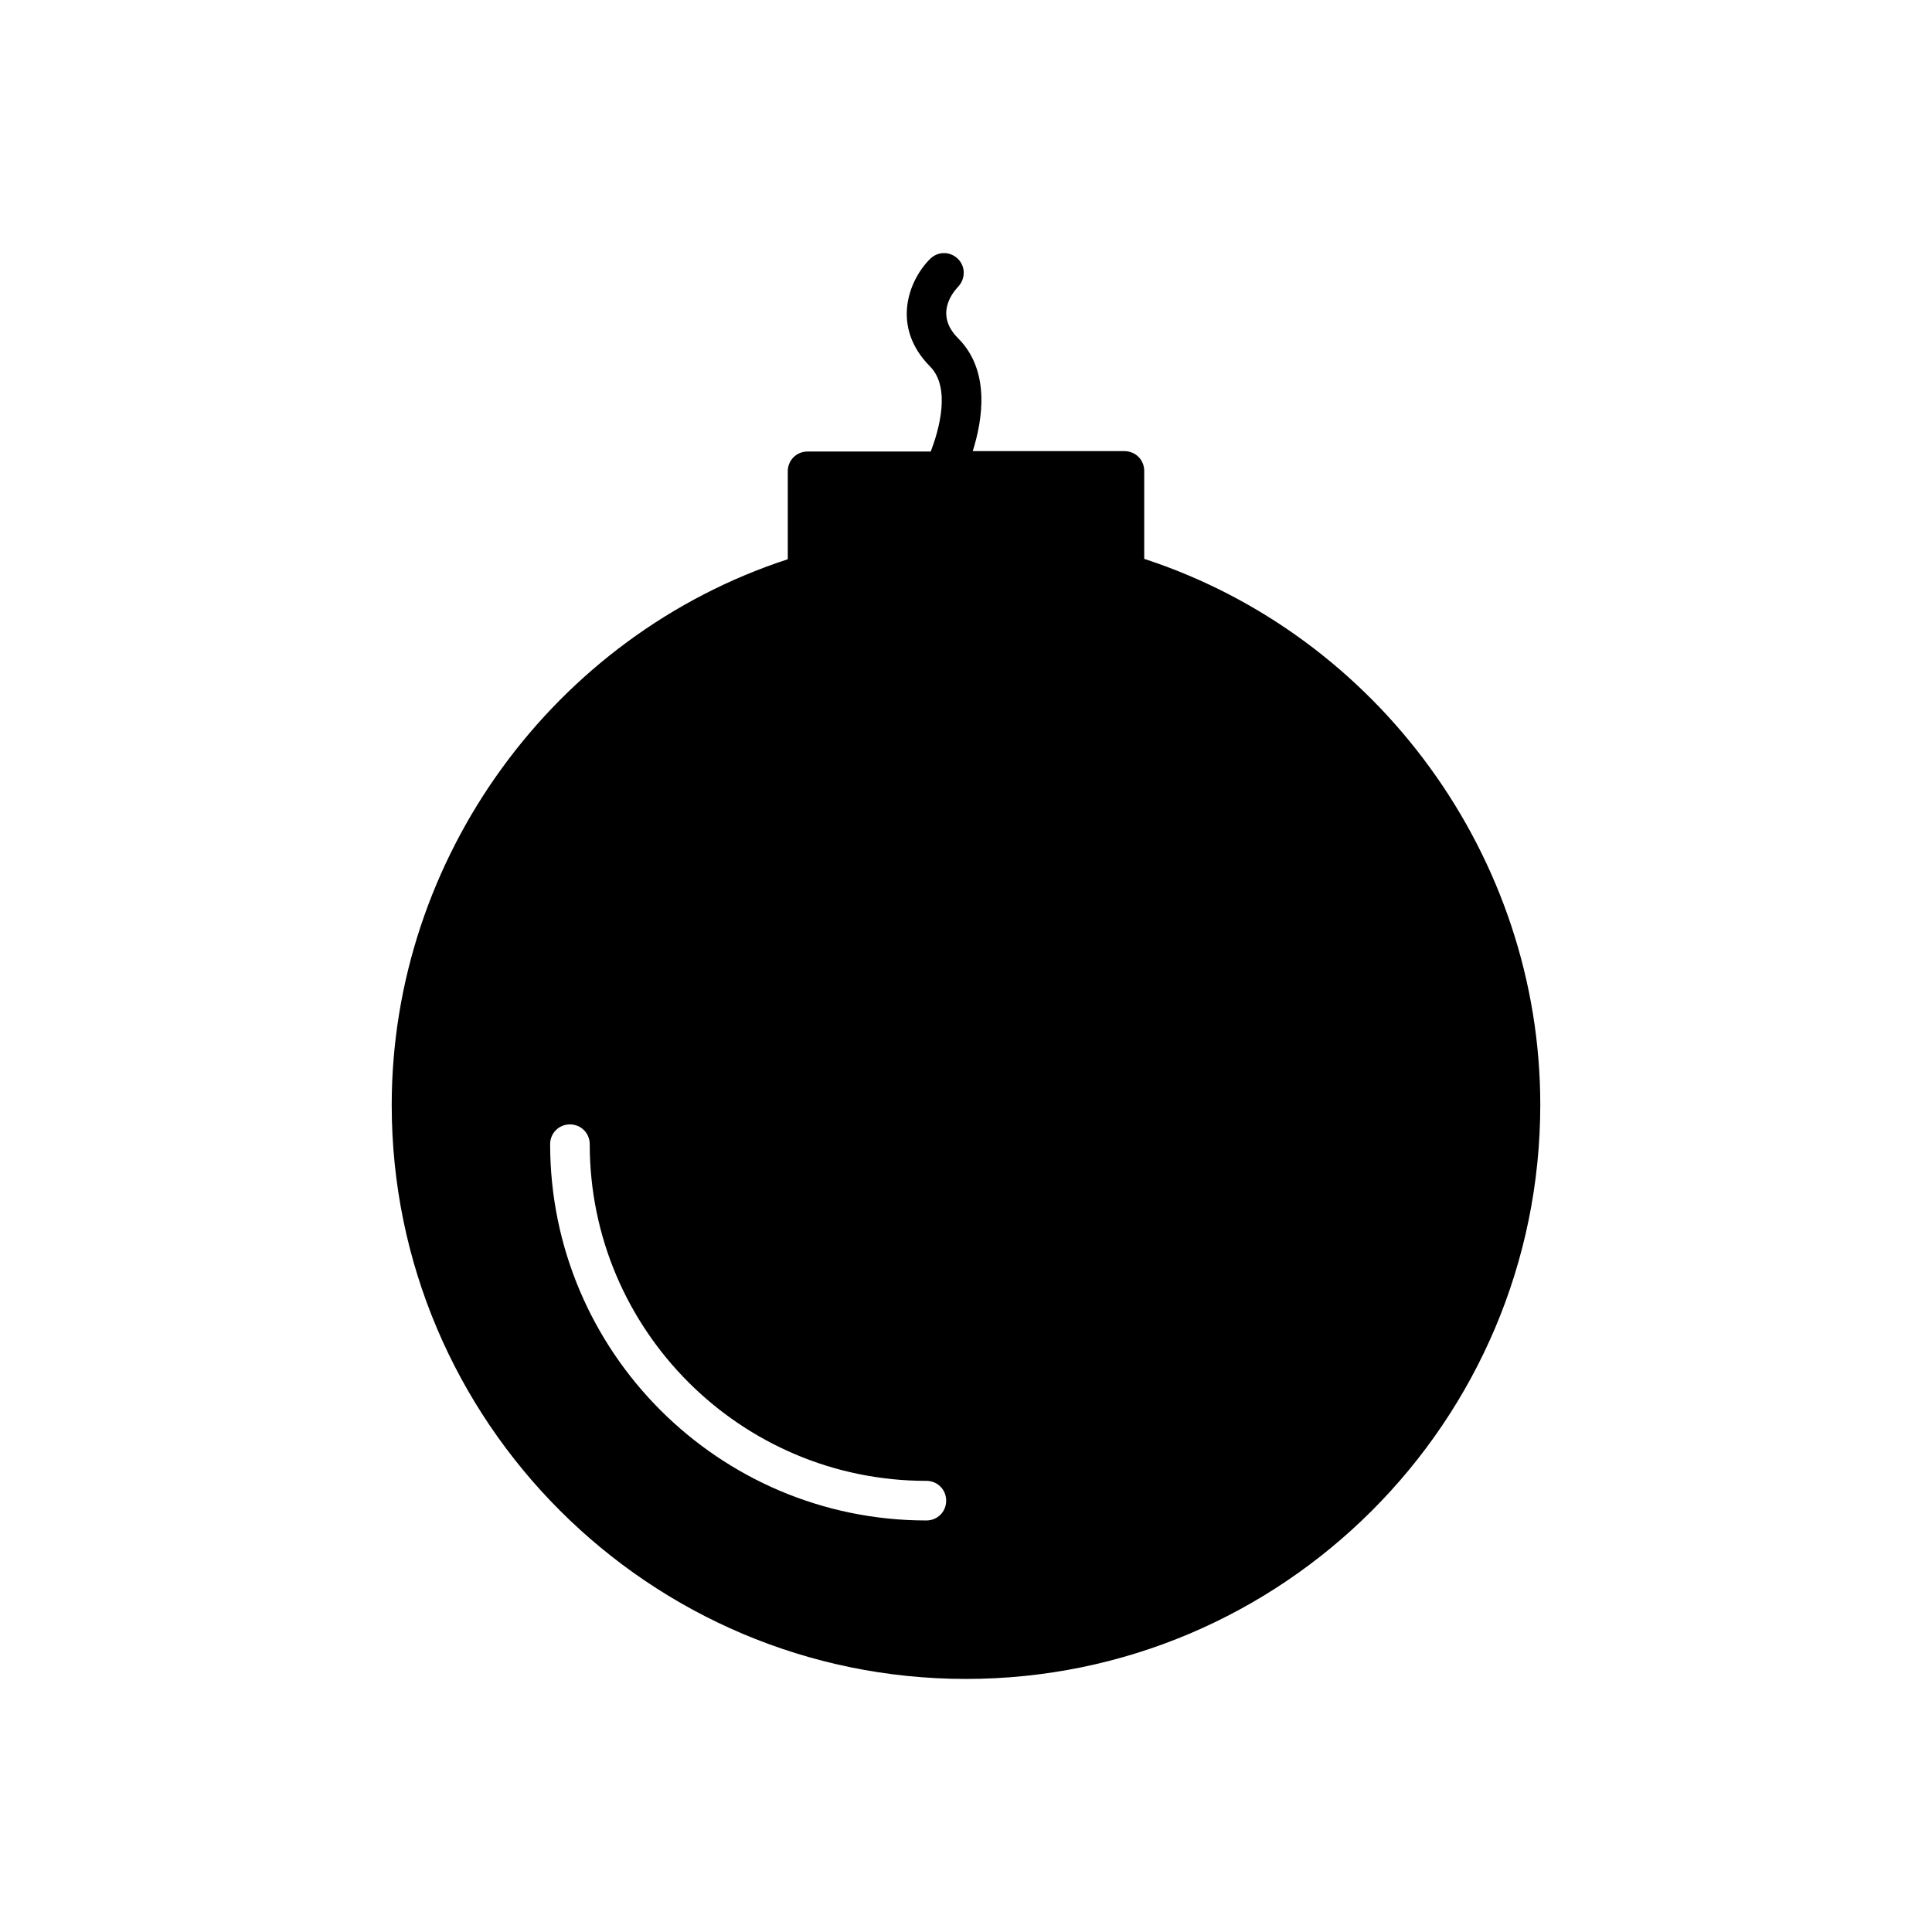 <?xml version="1.0" encoding="UTF-8"?>
<!-- Uploaded to: SVG Repo, www.svgrepo.com, Generator: SVG Repo Mixer Tools -->
<svg fill="#000000" width="800px" height="800px" version="1.1" viewBox="144 144 512 512" xmlns="http://www.w3.org/2000/svg">
 <path d="m447.23 292.1v-23.301c0-2.938-2.309-5.246-5.246-5.246h-40.199c2.625-8.293 4.723-21.309-3.883-29.914-6.191-6.191-1.574-11.965 0-13.645 1.996-2.098 1.996-5.352 0-7.348-2.098-2.098-5.352-2.098-7.453 0-5.668 5.668-10.391 17.949 0 28.445 5.668 5.668 2.309 17.109 0.211 22.566h-32.645c-2.938 0-5.246 2.309-5.246 5.246v23.301c-62.031 20.258-104.96 79.141-104.96 144.64-0.004 83.863 68.223 152.09 152.19 152.09s152.19-68.223 152.19-152.19c0-65.496-42.93-124.38-104.96-144.64zm-57.727 254.84c-55 0-99.711-44.715-99.711-99.711 0-2.938 2.309-5.246 5.246-5.246s5.246 2.309 5.246 5.246c0 49.227 39.988 89.215 89.215 89.215 2.938 0 5.246 2.309 5.246 5.246 0.004 2.941-2.305 5.25-5.242 5.25z"/>
</svg>